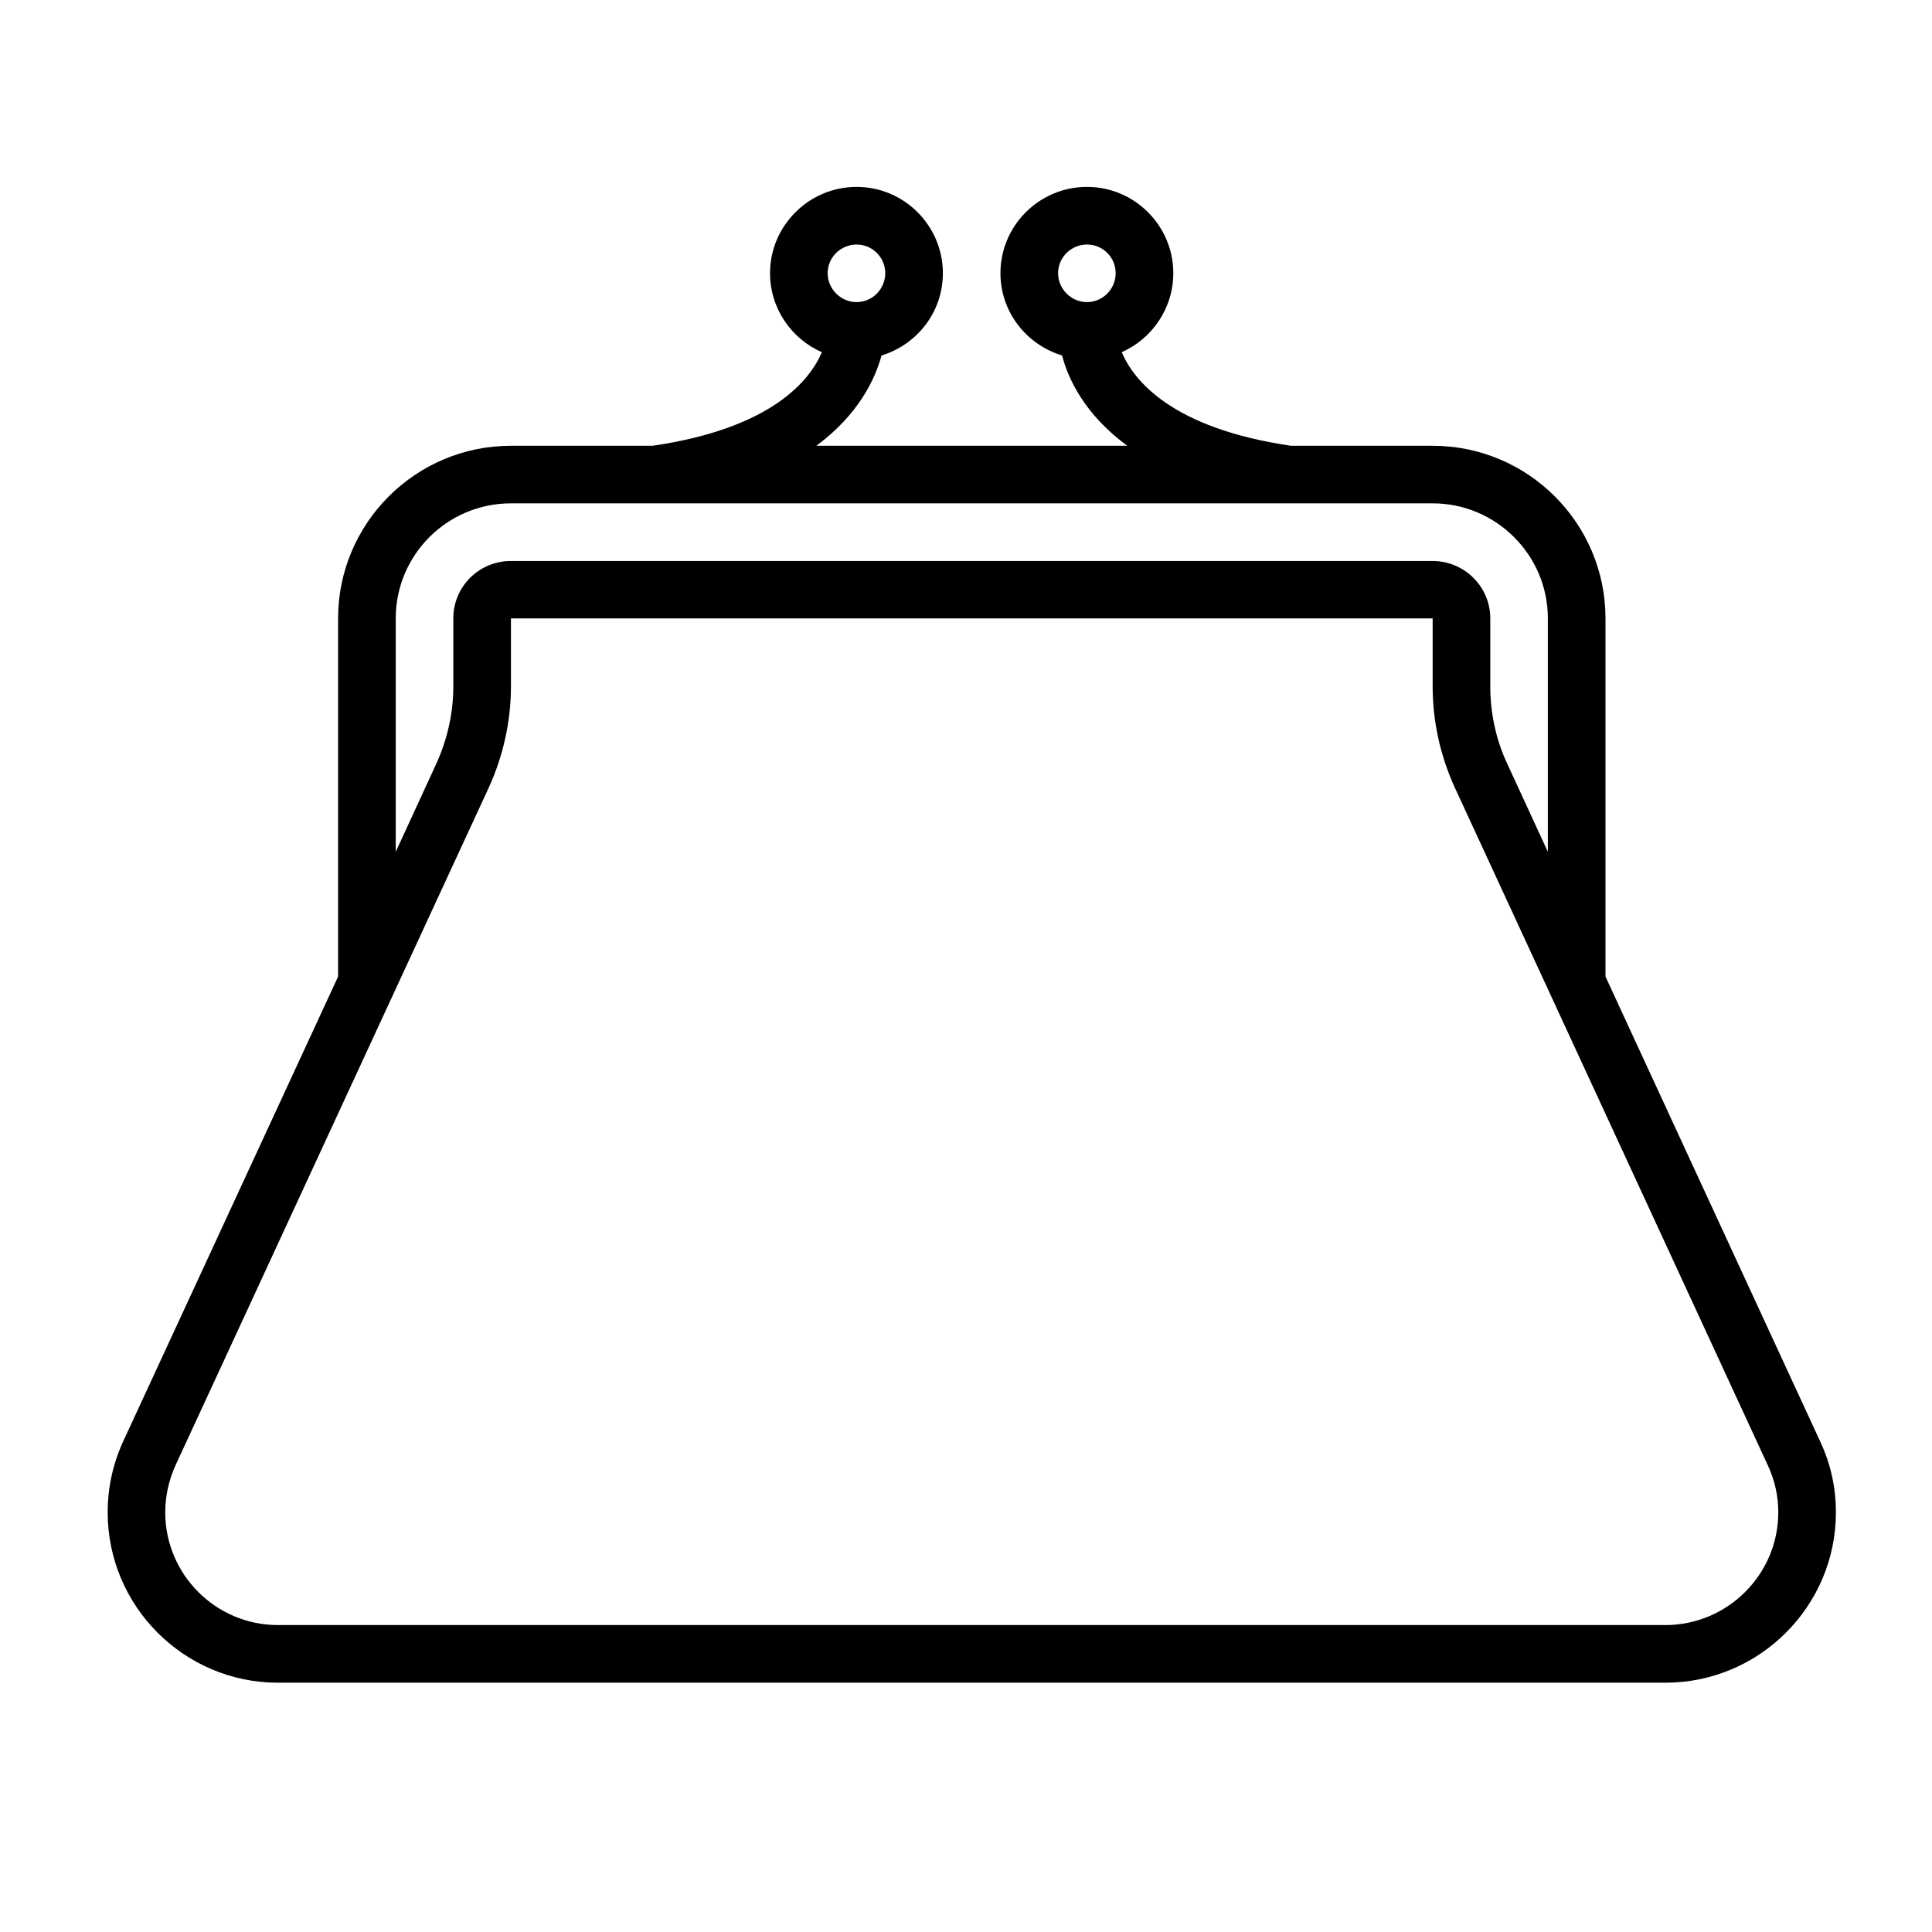 <svg version="1.0" preserveAspectRatio="xMidYMid meet" height="40" viewBox="0 0 30 30" zoomAndPan="magnify" width="40" xmlns:xlink="http://www.w3.org/1999/xlink" xmlns="http://www.w3.org/2000/svg"><defs><clipPath id="7b13e189ab"><path clip-rule="nonzero" d="M 1.66 2.902 L 28.516 2.902 L 28.516 26.129 L 1.66 26.129 Z M 1.66 2.902"></path></clipPath></defs><g clip-path="url(#7b13e189ab)"><path fill-rule="nonzero" fill-opacity="1" d="M 24.93 15.16 L 24.93 9.602 C 24.93 8.125 23.727 6.922 22.246 6.922 L 20.047 6.922 C 18.199 6.652 17.605 5.91 17.418 5.469 C 17.887 5.262 18.219 4.789 18.219 4.242 C 18.219 3.504 17.617 2.902 16.879 2.902 C 16.137 2.902 15.535 3.504 15.535 4.242 C 15.535 4.848 15.941 5.352 16.492 5.52 C 16.586 5.883 16.844 6.438 17.504 6.922 L 12.676 6.922 C 13.332 6.438 13.59 5.883 13.688 5.52 C 14.238 5.352 14.641 4.848 14.641 4.242 C 14.641 3.504 14.039 2.902 13.301 2.902 C 12.562 2.902 11.957 3.504 11.957 4.242 C 11.957 4.789 12.289 5.262 12.762 5.469 C 12.574 5.91 11.98 6.652 10.133 6.922 L 7.934 6.922 C 6.453 6.922 5.25 8.125 5.25 9.602 L 5.25 15.164 L 1.914 22.379 C 1.754 22.727 1.672 23.098 1.672 23.484 C 1.672 24.941 2.859 26.129 4.316 26.129 L 25.859 26.129 C 27.32 26.129 28.508 24.941 28.508 23.484 C 28.508 23.098 28.426 22.727 28.262 22.379 L 24.93 15.164 Z M 16.879 3.797 C 17.125 3.797 17.324 3.996 17.324 4.242 C 17.324 4.488 17.125 4.691 16.879 4.691 C 16.633 4.691 16.43 4.488 16.43 4.242 C 16.43 3.996 16.633 3.797 16.879 3.797 Z M 13.301 3.797 C 13.547 3.797 13.746 3.996 13.746 4.242 C 13.746 4.488 13.547 4.691 13.301 4.691 C 13.055 4.691 12.852 4.488 12.852 4.242 C 12.852 3.996 13.055 3.797 13.301 3.797 Z M 6.145 9.602 C 6.145 8.617 6.945 7.816 7.934 7.816 L 22.246 7.816 C 23.23 7.816 24.035 8.617 24.035 9.602 L 24.035 13.227 L 23.406 11.863 C 23.23 11.488 23.141 11.074 23.141 10.66 L 23.141 9.602 C 23.141 9.109 22.738 8.711 22.246 8.711 L 7.934 8.711 C 7.438 8.711 7.039 9.109 7.039 9.602 L 7.039 10.66 C 7.039 11.074 6.945 11.488 6.773 11.863 L 6.145 13.227 Z M 25.859 25.234 L 4.316 25.234 C 3.352 25.234 2.566 24.449 2.566 23.484 C 2.566 23.23 2.621 22.984 2.727 22.75 L 7.586 12.238 C 7.812 11.746 7.934 11.203 7.934 10.66 L 7.934 9.602 L 22.246 9.602 L 22.246 10.66 C 22.246 11.203 22.367 11.746 22.594 12.238 L 27.449 22.75 C 27.559 22.984 27.613 23.23 27.613 23.484 C 27.613 24.449 26.824 25.234 25.859 25.234 Z M 25.859 25.234" fill="#000000"></path></g></svg>